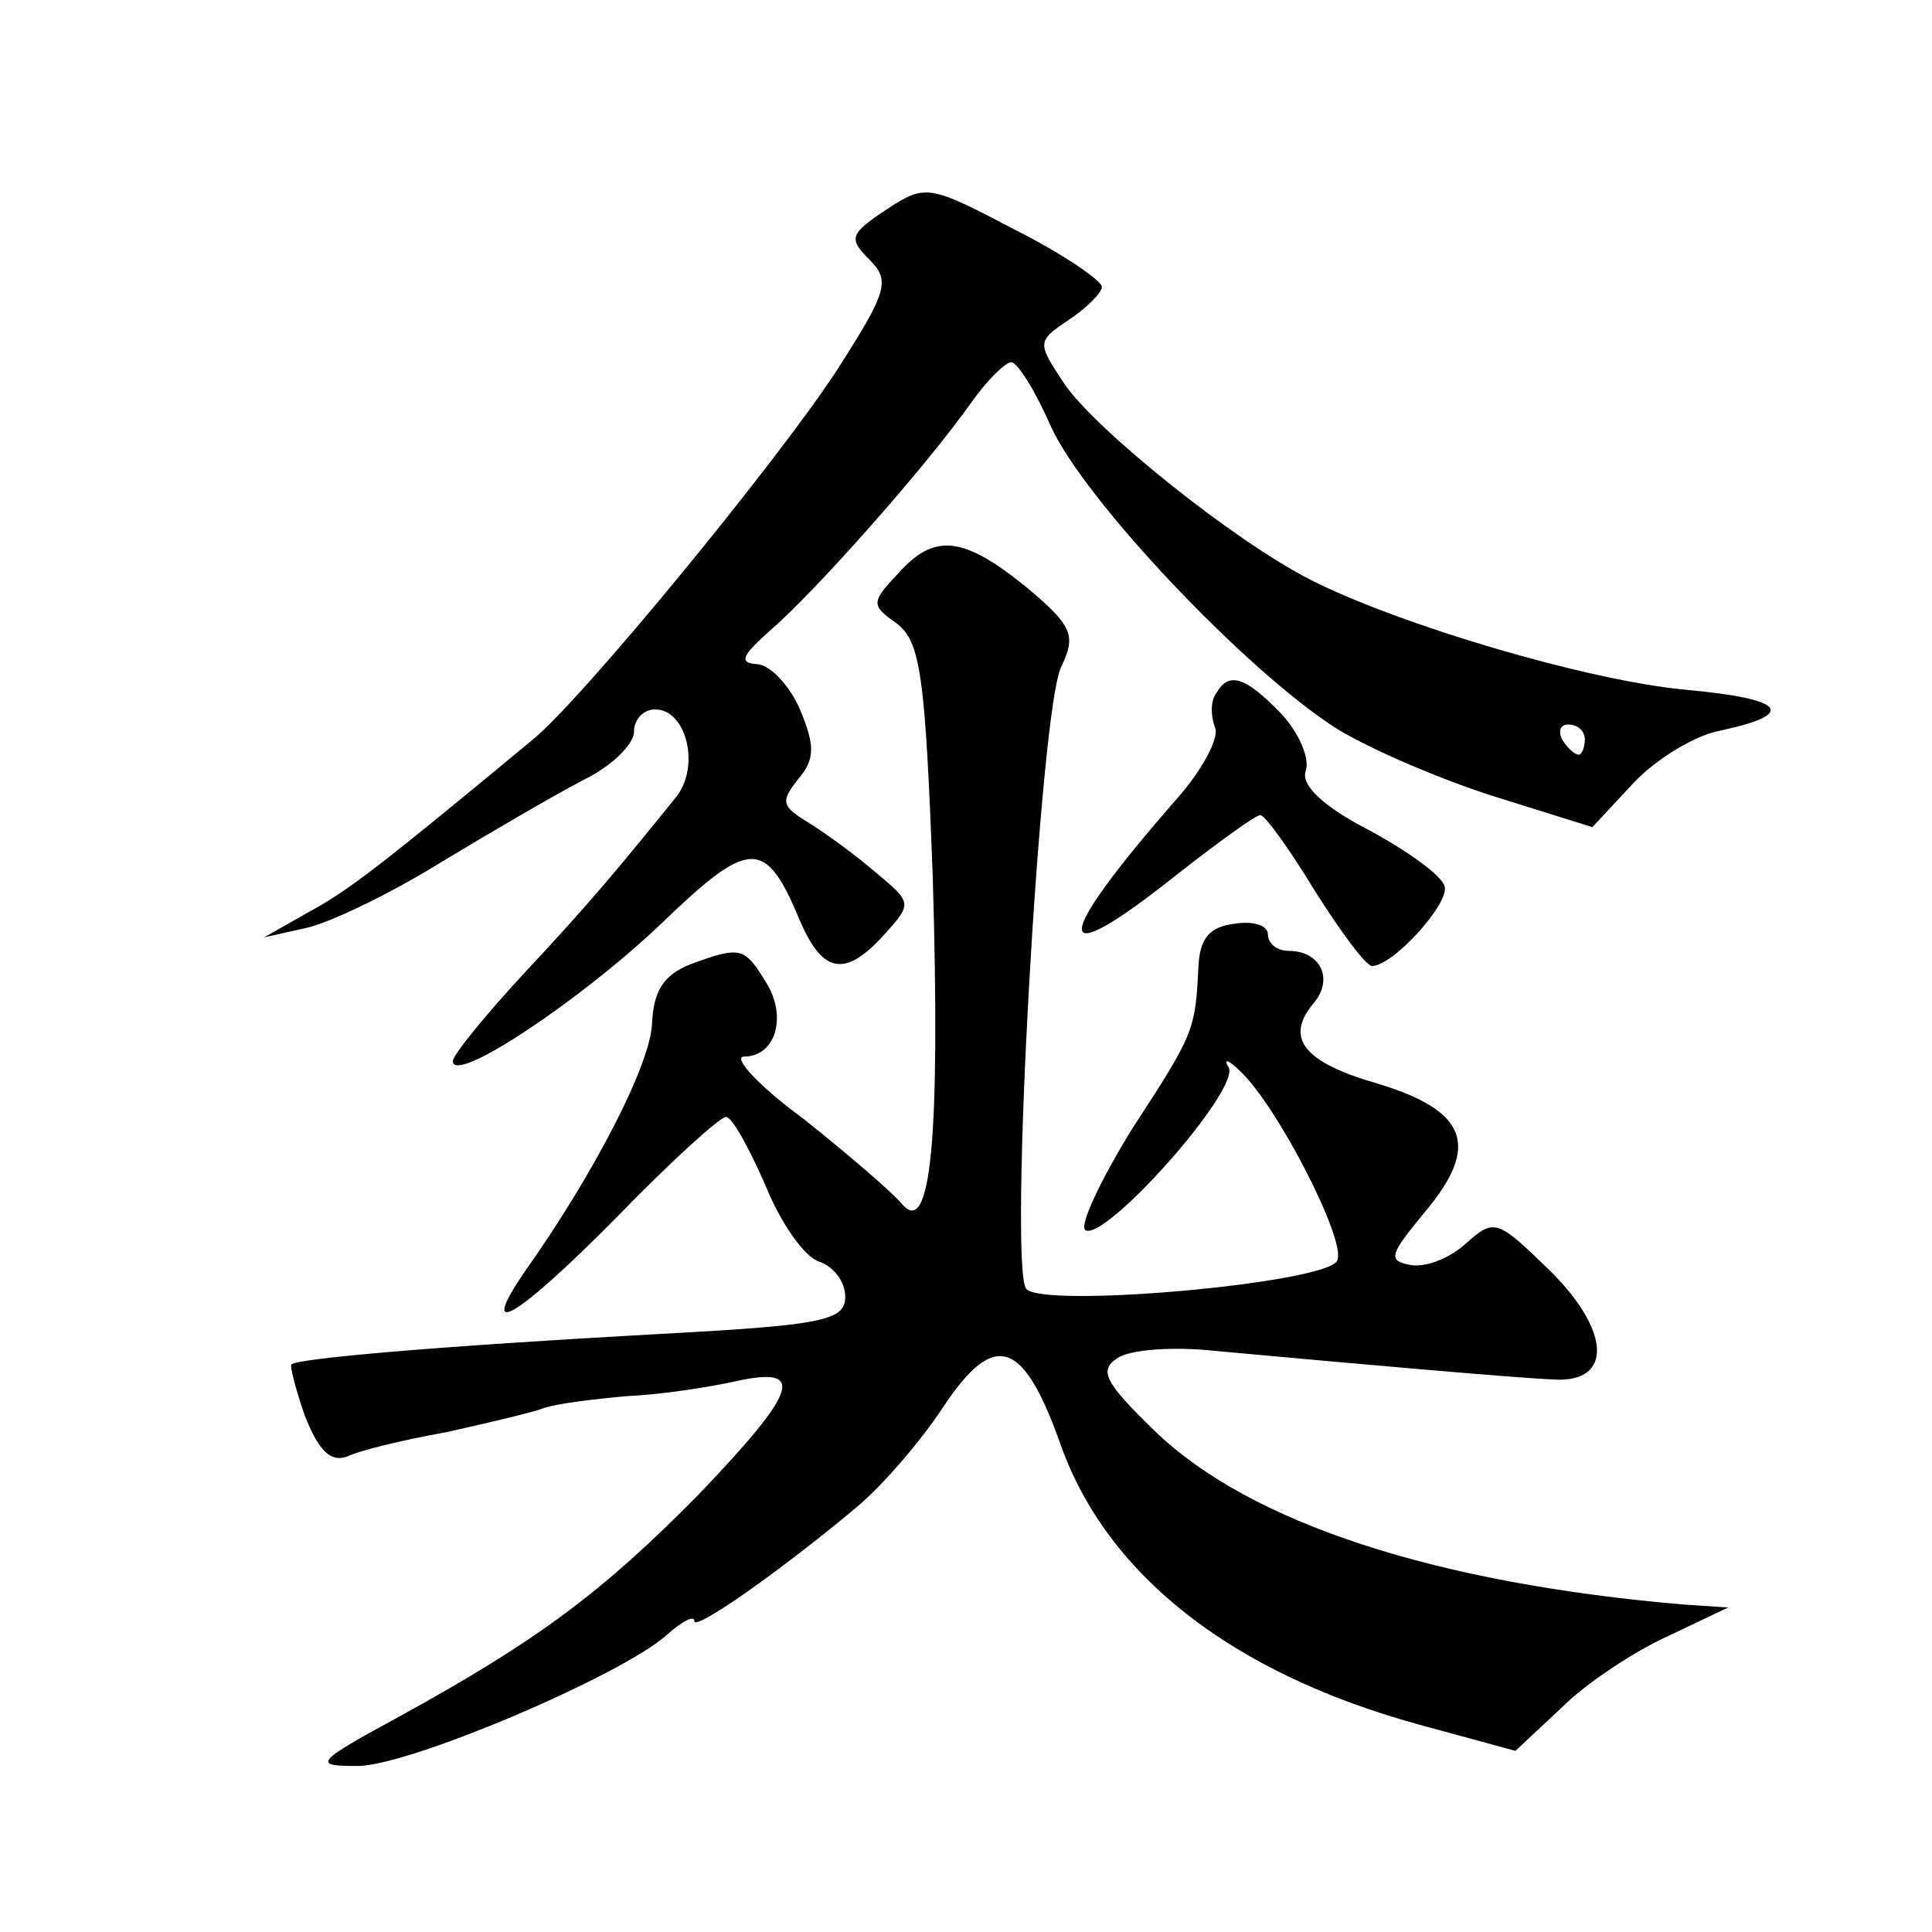 <?xml version="1.0" standalone="no"?>
<!DOCTYPE svg PUBLIC "-//W3C//DTD SVG 20010904//EN"
 "http://www.w3.org/TR/2001/REC-SVG-20010904/DTD/svg10.dtd">
<svg version="1.0" xmlns="http://www.w3.org/2000/svg"
 width="128pt" height="128pt" viewBox="0 0 128 128"
 preserveAspectRatio="xMidYMid meet">
<g transform="translate(0,128) scale(0.1,-0.1)"
fill="#0" stroke="none">
<path d="M587 1141 c-24 -16 -25 -19 -11 -33 14 -14 12 -21 -22 -74 -40 -61 -168
-217 -201 -244 -99 -82 -122 -100 -148 -114 l-30 -17 27 6 c15 3 55 22 89 43 33
20 76 45 95 55 19 9 34 24 34 32 0 8 6 15 14 15 21 0 30 -38 14 -58 -38 -47 -57
-70 -100 -116 -26 -28 -48 -55 -48 -59 0 -16 83 39 137 90 60 58 70 58 93 3 15
-35 30 -38 56 -9 19 21 18 21 -7 42 -14 12 -35 27 -45 33 -16 10 -17 13 -5 28 11
13 11 22 1 46 -7 16 -20 30 -29 30 -12 1 -9 6 10 23 28 24 102 107 133 151 10 14
22 26 26 26 4 0 16 -19 26 -42 22 -49 130 -163 190 -201 23 -14 70 -34 105 -45
l64 -20 27 29 c15 16 41 32 58 35 51 11 43 21 -23 27 -65 6 -190 43 -249 73 -51
26 -143 100 -163 130 -18 27 -18 28 3 42 12 8 22 18 22 22 0 4 -26 22 -58 38 -57
30 -59 30 -85 13z m463 -351 c0 -5 -2 -10 -4 -10 -3 0 -8 5 -11 10 -3 6 -1 10 4
10 6 0 11 -4 11 -10z M595 900 c-18 -19 -18 -21 -1 -33 16 -12 19 -35 24 -169 5
-171 -1 -240 -21 -215 -7 8 -36 33 -65 56 -30 22 -47 41 -39 41 21 0 29 27 14 50
-14 23 -17 23 -50 11 -17 -7 -24 -17 -25 -39 -1 -27 -38 -99 -84 -164 -33 -48 -5
-31 62 37 35 36 67 65 71 65 4 0 15 -20 26 -45 10 -25 26 -48 36 -51 9 -3 17 -13
17 -23 0 -16 -14 -19 -127 -25 -144 -8 -236 -16 -240 -20 -1 -1 3 -17 9 -34 9 -23
17 -31 28 -27 8 4 37 11 65 16 27 6 57 13 65 16 8 3 33 6 55 8 23 1 55 6 73 10
46 10 41 -6 -25 -75 -64 -65 -107 -97 -198 -147 -57 -31 -58 -33 -28 -33 34 0 175
60 205 87 10 9 18 13 18 9 0 -7 58 34 107 75 17 14 43 44 58 67 34 51 53 45 78
-26 31 -86 113 -150 235 -184 l66 -18 31 29 c16 16 48 37 70 47 l40 19 -30 2 c-164
14 -287 54 -350 115 -33 32 -37 40 -25 48 8 6 38 8 65 5 109 -10 201 -18 225 -19
39 -2 37 33 -4 73 -34 33 -36 34 -55 17 -11 -10 -27 -16 -37 -14 -15 3 -13 7 10
35 37 44 28 67 -31 85 -49 14 -62 30 -43 53 14 16 5 35 -16 35 -8 0 -14 5 -14 11
0 6 -10 9 -22 7 -17 -2 -23 -10 -24 -28 -2 -43 -3 -45 -44 -108 -21 -34 -35 -64
-31 -67 13 -8 103 93 95 108 -4 6 0 5 8 -3 25 -24 70 -112 64 -125 -5 -15 -194
-32 -206 -19 -12 13 9 384 23 412 10 21 8 27 -23 53 -42 34 -61 36 -85 9z M806
821 c-4 -5 -4 -15 -1 -23 3 -7 -9 -29 -26 -48 -83 -95 -83 -116 0 -50 28 22 53
40 56 40 3 0 19 -22 36 -50 17 -27 34 -50 38 -50 14 0 52 42 48 53 -2 7 -24 23
-50 37 -31 16 -45 30 -42 39 3 8 -4 25 -16 38 -24 25 -35 28 -43 14z"/>
</g>
</svg>
